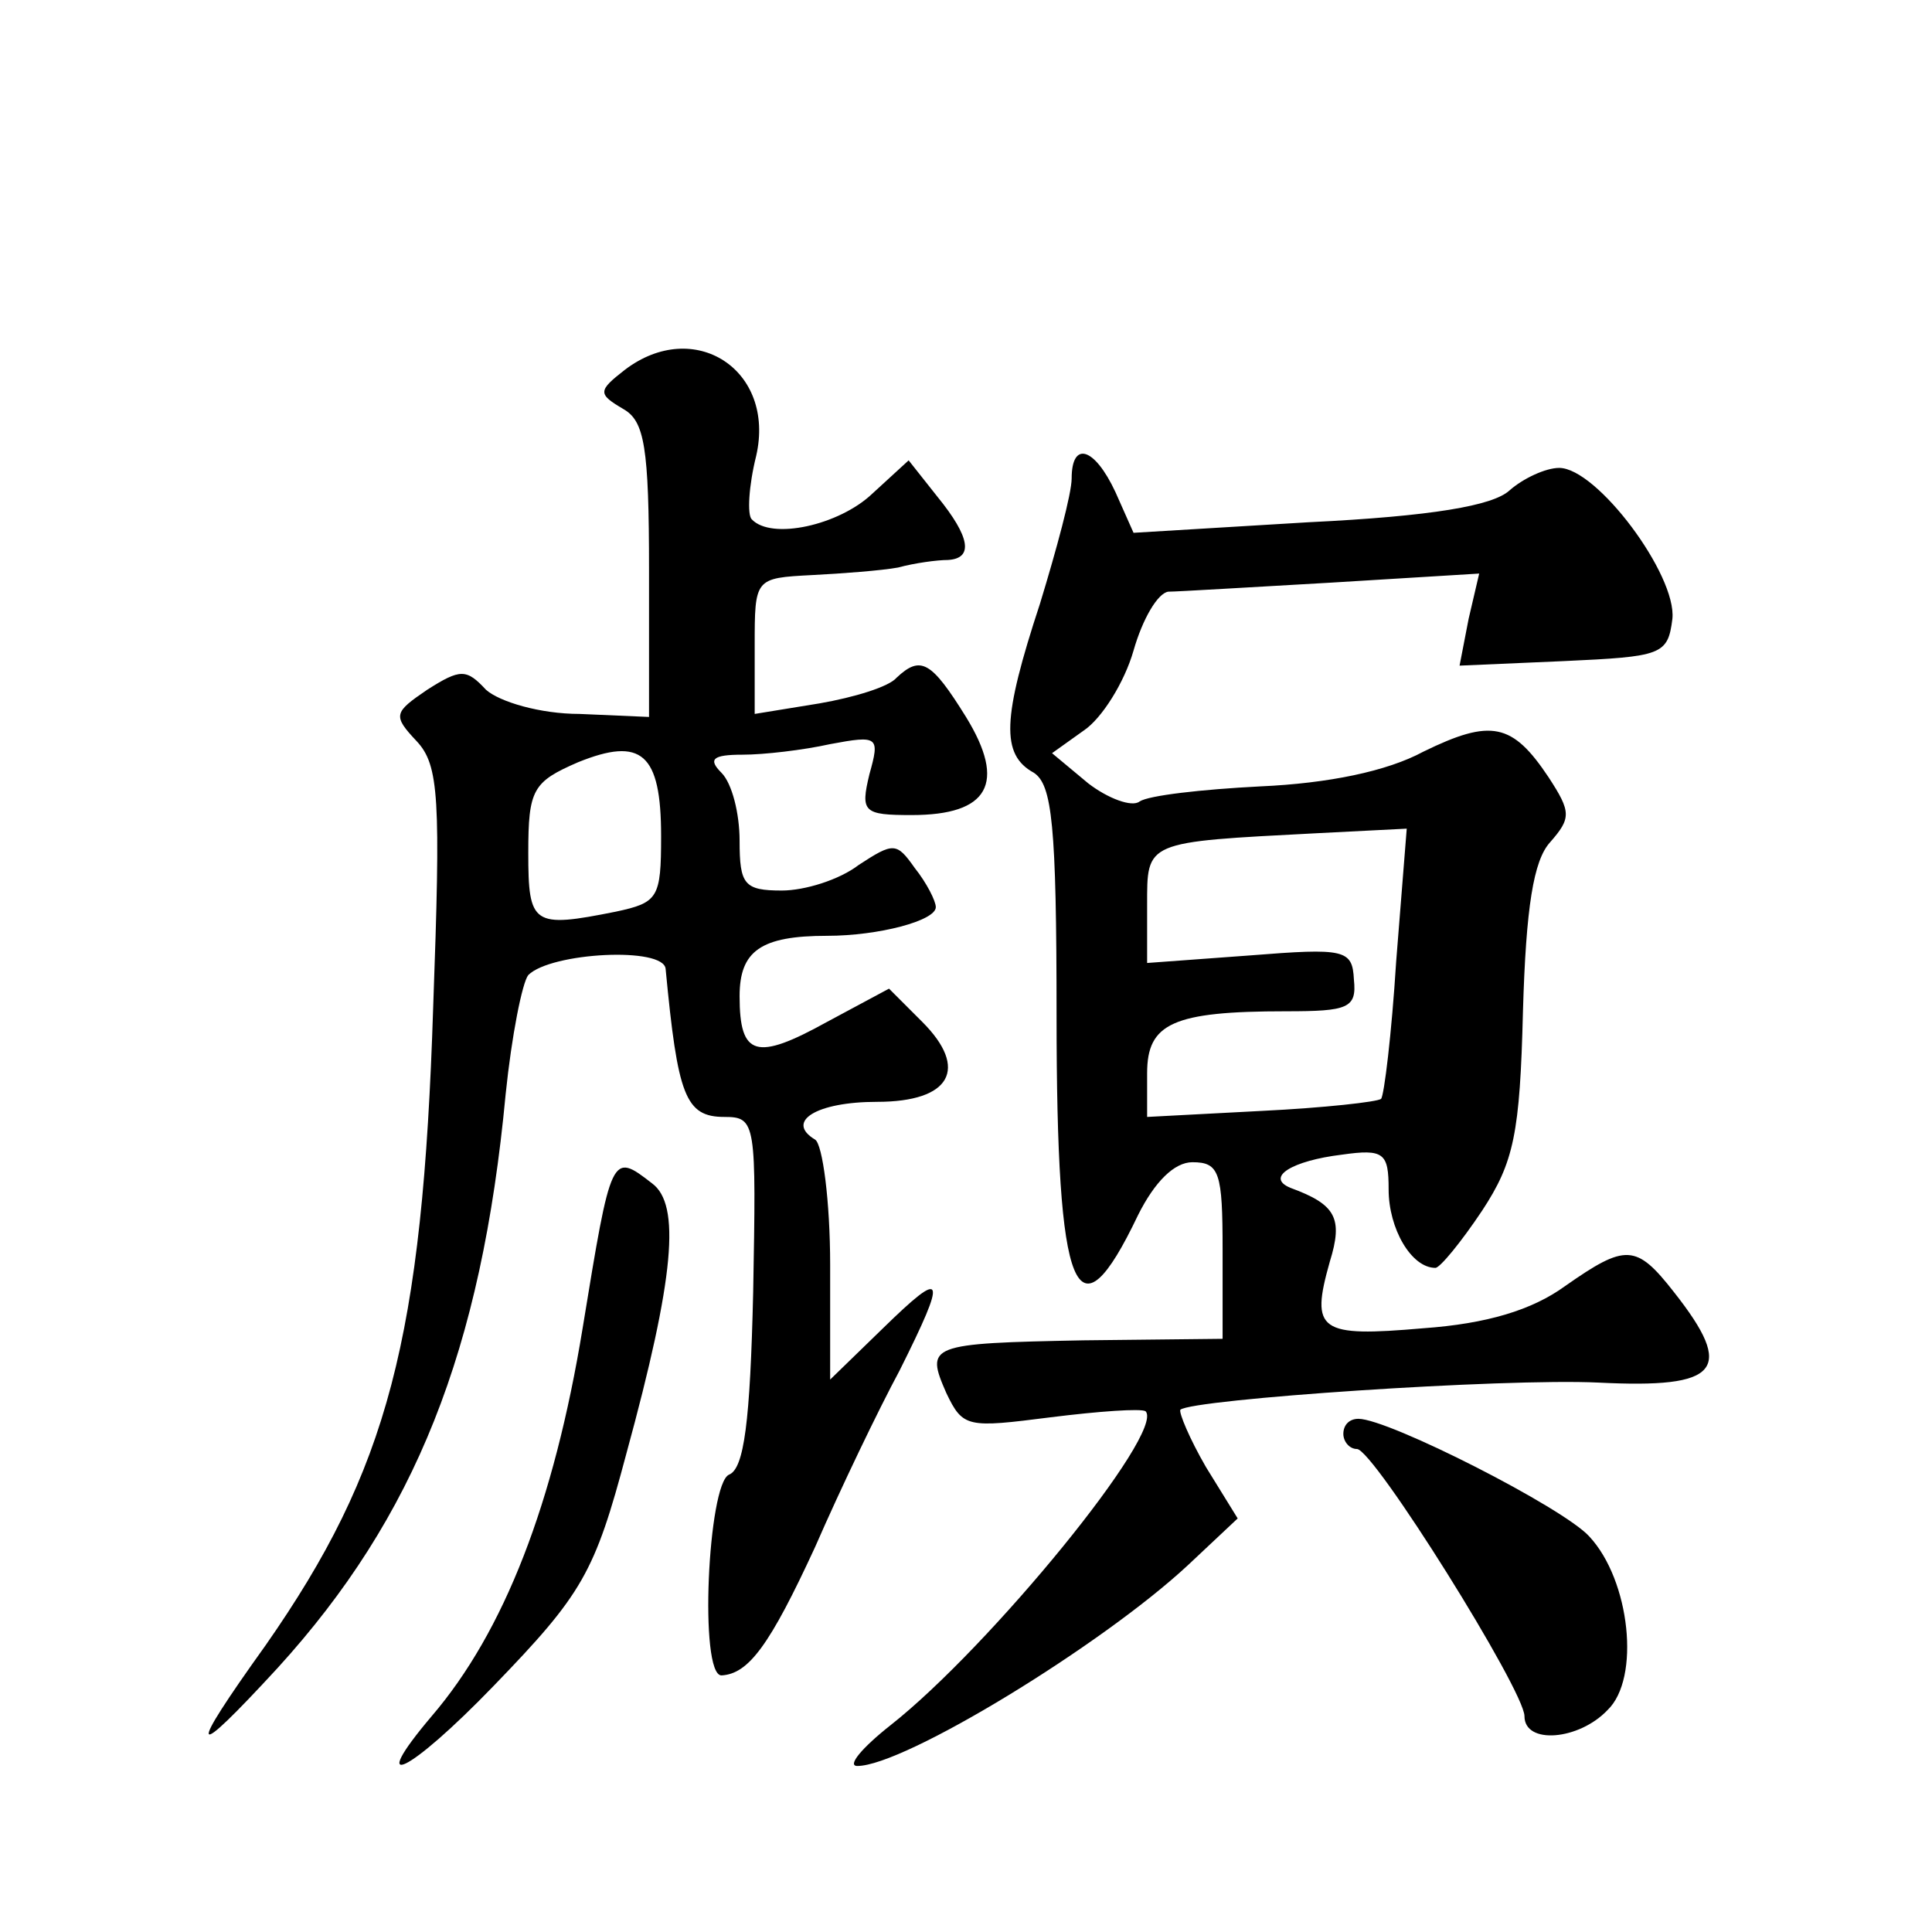 <?xml version="1.0" standalone="no"?>
<!DOCTYPE svg PUBLIC "-//W3C//DTD SVG 20010904//EN"
 "http://www.w3.org/TR/2001/REC-SVG-20010904/DTD/svg10.dtd">
<svg version="1.0" xmlns="http://www.w3.org/2000/svg"
 width="128pt" height="128pt" viewBox="0 0 128 128"
 preserveAspectRatio="xMidYMid meet">
<g transform="translate(0,128) scale(0.1,-0.1)"
fill="#0" stroke="none">
<path d="M414 1035 c-18 -14 -18 -16 -1 -26 14 -8 17 -25 17 -107 l0 -97 -46 2
c-26 0 -53 8 -62 16 -13 14 -17 14 -39 0 -22 -15 -23 -17 -7 -34 15 -16 16 -38
11 -176 -7 -220 -30 -307 -111 -423 -53 -74 -50 -78 8 -15 91 100 135 210 151 380
4 39 11 74 15 79 15 15 90 19 91 4 8 -84 13 -98 39 -98 21 0 21 -4 19 -116 -2 -86
-6 -117 -16 -121 -14 -6 -20 -133 -5 -133 18 1 32 20 62 85 17 39 42 91 56 117
32 64 30 68 -11 28 l-35 -34 0 76 c0 42 -5 80 -10 83 -20 12 1 25 41 25 49 0 61
22 30 53 l-22 22 -41 -22 c-47 -26 -58 -23 -58 17 0 30 14 40 58 40 34 0 72 10
72 19 0 4 -6 16 -14 26 -12 17 -14 17 -37 2 -13 -10 -36 -17 -51 -17 -25 0 -28
4 -28 33 0 18 -5 38 -12 45 -9 9 -6 12 14 12 14 0 40 3 58 7 32 6 33 5 26 -20 -6
-25 -4 -27 28 -27 51 0 63 21 36 65 -23 37 -30 41 -46 26 -5 -6 -28 -13 -51 -17
l-43 -7 0 45 c0 45 0 45 38 47 20 1 46 3 57 5 11 3 26 5 33 5 17 1 15 15 -7 42
l-19 24 -24 -22 c-22 -21 -67 -31 -80 -17 -3 3 -2 22 3 42 13 57 -41 92 -87 57z
m24 -309 c0 -41 -2 -44 -30 -50 -55 -11 -58 -9 -58 39 0 42 3 47 33 60 42 17 55
6 55 -49z M710 963 c0 -10 -10 -47 -21 -83 -25 -76 -26 -100 -4 -112 12 -8 15 -34
15 -161 0 -186 13 -218 54 -132 11 22 24 35 36 35 18 0 20 -7 20 -58 l0 -59 -92
-1 c-103 -2 -105 -3 -91 -35 11 -23 14 -23 69 -16 32 4 60 6 63 4 13 -14 -103 -156
-169 -208 -19 -15 -29 -27 -22 -27 31 0 162 80 219 133 l33 31 -21 34 c-11 19 -18
36 -17 38 8 7 214 21 277 18 80 -4 91 8 50 60 -25 32 -32 32 -72 4 -22 -16 -52
-25 -94 -28 -69 -6 -75 -2 -62 44 9 29 4 38 -26 49 -17 7 1 18 34 22 28 4 31 1
31 -23 0 -26 15 -52 31 -52 3 0 17 17 31 38 21 32 25 51 27 132 2 69 7 100 18 112
14 16 14 20 -1 43 -24 36 -38 39 -83 17 -24 -13 -63 -21 -108 -23 -39 -2 -74 -6
-80 -10 -5 -4 -21 2 -34 12 l-24 20 21 15 c12 8 27 32 33 53 6 21 16 38 23 39 6
0 55 3 108 6 l98 6 -7 -30 -6 -31 69 3 c65 3 69 4 72 28 3 29 -50 100 -75 100 -9
0 -24 -7 -33 -15 -11 -10 -51 -17 -133 -21 l-116 -7 -12 27 c-14 30 -29 34 -29
9z m215 -320 c-3 -48 -8 -89 -10 -91 -2 -2 -38 -6 -79 -8 l-76 -4 0 29 c0 33 17
41 92 41 41 0 47 2 45 21 -1 20 -6 21 -69 16 l-68 -5 0 38 c0 43 -2 42 113 48 l59
3 -7 -88z M386 400 c-19 -116 -52 -201 -100 -257 -44 -52 -15 -38 41 20 59 61 67
75 88 154 32 117 36 165 17 179 -27 21 -27 20 -46 -96z M890 330 c0 -5 4 -10 9
-10 11 0 111 -160 111 -177 0 -19 36 -16 55 4 22 21 15 86 -12 115 -17 19 -133
78 -153 78 -6 0 -10 -4 -10 -10z"/>
</g>
</svg>
